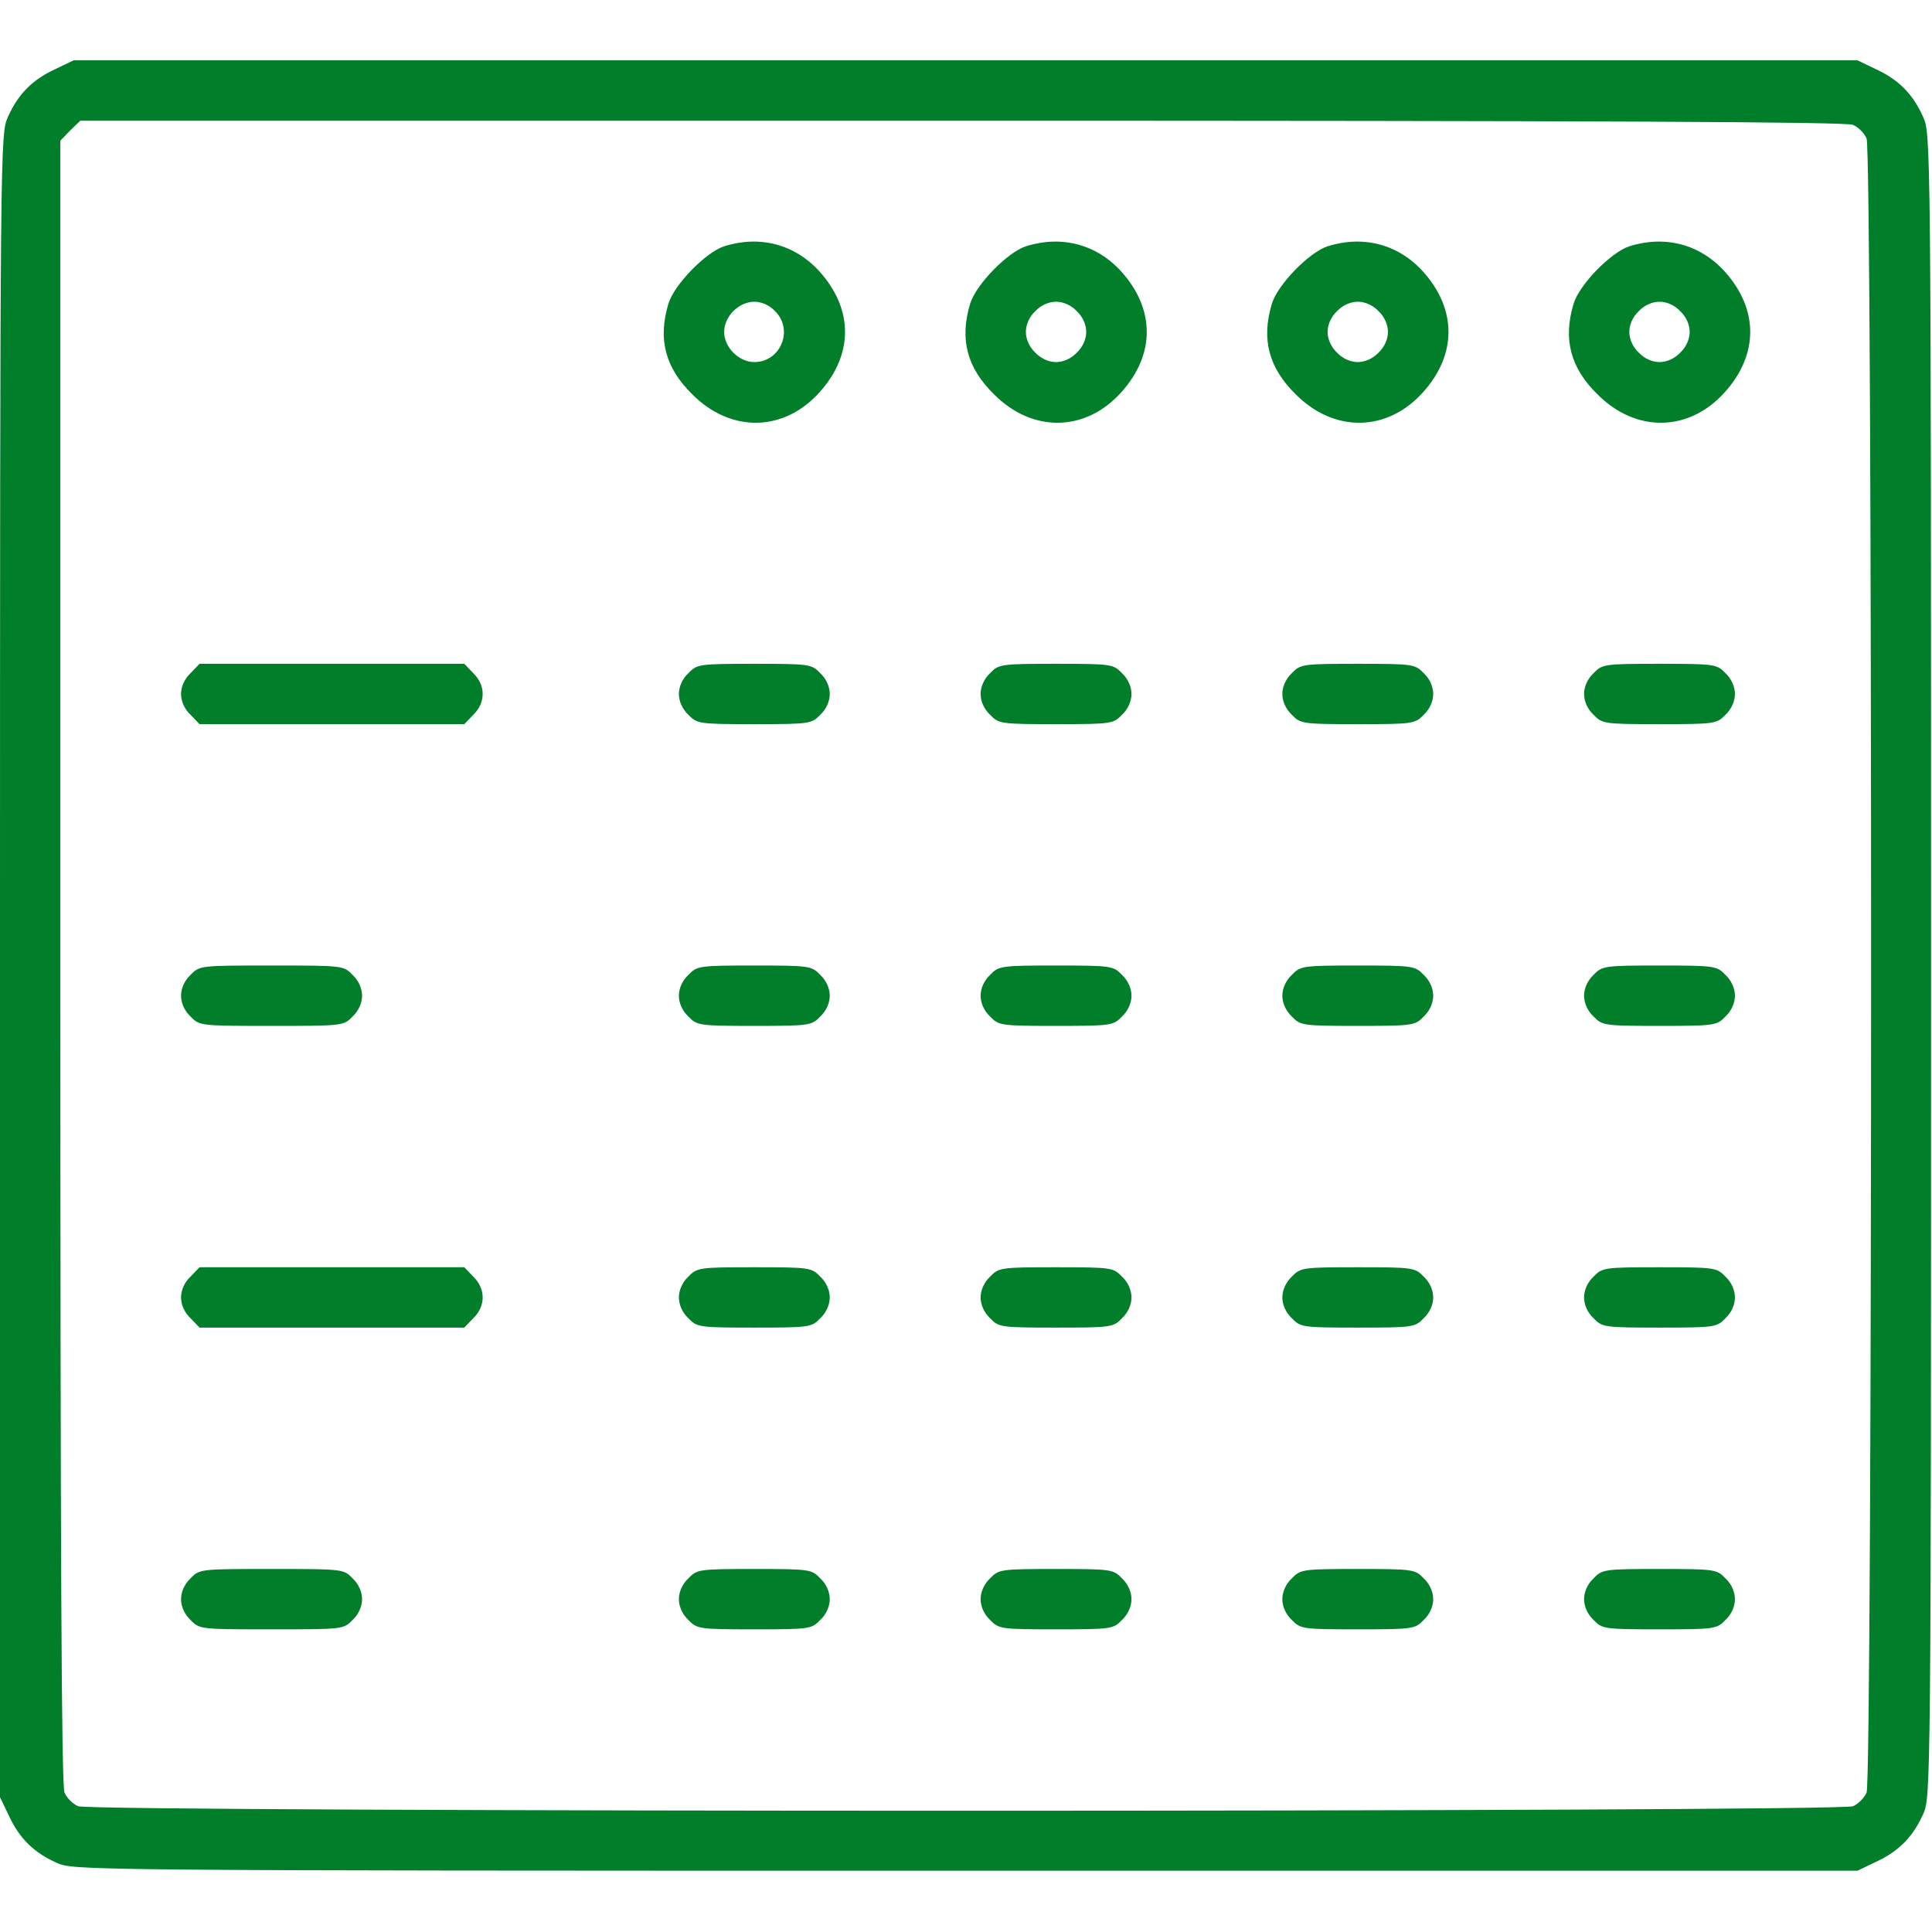 <svg xmlns="http://www.w3.org/2000/svg" width="683" height="683" viewBox="0 0 683 683" fill="none"><g clip-path="url(#clip0_611_200)"><path d="M19.333 24.534C11.333 28.267 6.4 33.334 2.8 41.334C0.133 47.334 0 48.4 0 341.333V635.333L3.2 642C6.933 650 12 654.933 20 658.533C26 661.2 26.933 661.333 341.333 661.333H656.667L663.333 658.133C671.333 654.4 676.267 649.333 679.867 641.333C682.533 635.333 682.667 634.267 682.667 341.333C682.667 48.4 682.533 47.334 679.867 41.334C676.267 33.334 671.333 28.267 663.333 24.534L656.667 21.334H341.333H26L19.333 24.534ZM655.067 44.133C656.933 44.934 659.067 47.067 659.867 48.934C662 53.467 662 629.2 659.867 633.733C659.067 635.6 656.933 637.733 655.067 638.533C650.533 640.667 32.133 640.667 27.6 638.533C25.733 637.733 23.6 635.6 22.8 633.733C21.733 631.467 21.333 550.133 21.333 340.133V49.733L24.8 46.133L28.4 42.667H340.133C565.733 42.667 652.8 43.067 655.067 44.133Z" fill="#007E29"></path><path d="M255.999 87.067C249.466 89.2 238.266 100.667 236.266 107.467C232.533 120 235.199 130 244.666 139.334C258.266 153.067 277.066 152.8 289.733 138.667C301.733 125.334 301.733 109.334 289.733 96C281.066 86.4 268.666 83.067 255.999 87.067ZM273.999 110C280.666 116.534 275.999 128 266.666 128C261.199 128 255.999 122.8 255.999 117.334C255.999 111.867 261.199 106.667 266.666 106.667C269.199 106.667 271.999 107.867 273.999 110Z" fill="#007E29"></path><path d="M362.667 87.067C356.134 89.2 344.934 100.667 342.934 107.467C339.201 120 341.867 130 351.334 139.334C364.934 153.067 383.734 152.8 396.401 138.667C408.401 125.334 408.401 109.334 396.401 96C387.734 86.4 375.334 83.067 362.667 87.067ZM380.667 110C382.801 112 384.001 114.8 384.001 117.334C384.001 119.867 382.801 122.667 380.667 124.667C378.667 126.8 375.867 128 373.334 128C370.801 128 368.001 126.8 366.001 124.667C363.867 122.667 362.667 119.867 362.667 117.334C362.667 114.8 363.867 112 366.001 110C368.001 107.867 370.801 106.667 373.334 106.667C375.867 106.667 378.667 107.867 380.667 110Z" fill="#007E29"></path><path d="M469.333 87.067C462.8 89.2 451.6 100.667 449.6 107.467C445.867 120 448.533 130 458 139.334C471.6 153.067 490.4 152.8 503.067 138.667C515.067 125.334 515.067 109.334 503.067 96C494.4 86.4 482 83.067 469.333 87.067ZM487.333 110C489.467 112 490.667 114.8 490.667 117.334C490.667 119.867 489.467 122.667 487.333 124.667C485.333 126.8 482.533 128 480 128C477.467 128 474.667 126.8 472.667 124.667C470.533 122.667 469.333 119.867 469.333 117.334C469.333 114.8 470.533 112 472.667 110C474.667 107.867 477.467 106.667 480 106.667C482.533 106.667 485.333 107.867 487.333 110Z" fill="#007E29"></path><path d="M575.999 87.067C569.466 89.2 558.266 100.667 556.266 107.467C552.533 120 555.199 130 564.666 139.334C578.266 153.067 597.066 152.8 609.733 138.667C621.733 125.334 621.733 109.334 609.733 96C601.066 86.4 588.666 83.067 575.999 87.067ZM593.999 110C596.133 112 597.333 114.8 597.333 117.334C597.333 119.867 596.133 122.667 593.999 124.667C591.999 126.8 589.199 128 586.666 128C584.133 128 581.333 126.8 579.333 124.667C577.199 122.667 575.999 119.867 575.999 117.334C575.999 114.8 577.199 112 579.333 110C581.333 107.867 584.133 106.667 586.666 106.667C589.199 106.667 591.999 107.867 593.999 110Z" fill="#007E29"></path><path d="M67.333 238C65.2 240 64 242.8 64 245.333C64 247.867 65.2 250.667 67.333 252.667L70.533 256H117.333H164.133L167.333 252.667C171.733 248.4 171.733 242.267 167.333 238L164.133 234.667H117.333H70.533L67.333 238Z" fill="#007E29"></path><path d="M243.333 238C241.2 240 240 242.8 240 245.333C240 247.867 241.2 250.667 243.333 252.667C246.4 255.867 247.067 256 266.667 256C286.267 256 286.933 255.867 290 252.667C292.133 250.667 293.333 247.867 293.333 245.333C293.333 242.8 292.133 240 290 238C286.933 234.8 286.267 234.667 266.667 234.667C247.067 234.667 246.4 234.8 243.333 238Z" fill="#007E29"></path><path d="M349.999 238C347.866 240 346.666 242.8 346.666 245.333C346.666 247.867 347.866 250.667 349.999 252.667C353.066 255.867 353.733 256 373.333 256C392.933 256 393.599 255.867 396.666 252.667C398.799 250.667 399.999 247.867 399.999 245.333C399.999 242.8 398.799 240 396.666 238C393.599 234.8 392.933 234.667 373.333 234.667C353.733 234.667 353.066 234.8 349.999 238Z" fill="#007E29"></path><path d="M456.667 238C454.534 240 453.334 242.8 453.334 245.333C453.334 247.867 454.534 250.667 456.667 252.667C459.734 255.867 460.401 256 480.001 256C499.601 256 500.267 255.867 503.334 252.667C505.467 250.667 506.667 247.867 506.667 245.333C506.667 242.8 505.467 240 503.334 238C500.267 234.8 499.601 234.667 480.001 234.667C460.401 234.667 459.734 234.8 456.667 238Z" fill="#007E29"></path><path d="M563.333 238C561.2 240 560 242.8 560 245.333C560 247.867 561.2 250.667 563.333 252.667C566.4 255.867 567.067 256 586.667 256C606.267 256 606.933 255.867 610 252.667C612.133 250.667 613.333 247.867 613.333 245.333C613.333 242.8 612.133 240 610 238C606.933 234.8 606.267 234.667 586.667 234.667C567.067 234.667 566.4 234.8 563.333 238Z" fill="#007E29"></path><path d="M67.333 344.667C65.2 346.667 64 349.467 64 352C64 354.534 65.2 357.334 67.333 359.334C70.533 362.667 70.8 362.667 96 362.667C121.2 362.667 121.467 362.667 124.667 359.334C126.8 357.334 128 354.534 128 352C128 349.467 126.8 346.667 124.667 344.667C121.467 341.334 121.2 341.334 96 341.334C70.8 341.334 70.533 341.334 67.333 344.667Z" fill="#007E29"></path><path d="M243.333 344.667C241.2 346.667 240 349.467 240 352C240 354.534 241.2 357.334 243.333 359.334C246.4 362.534 247.067 362.667 266.667 362.667C286.267 362.667 286.933 362.534 290 359.334C292.133 357.334 293.333 354.534 293.333 352C293.333 349.467 292.133 346.667 290 344.667C286.933 341.467 286.267 341.334 266.667 341.334C247.067 341.334 246.4 341.467 243.333 344.667Z" fill="#007E29"></path><path d="M349.999 344.667C347.866 346.667 346.666 349.467 346.666 352C346.666 354.534 347.866 357.334 349.999 359.334C353.066 362.534 353.733 362.667 373.333 362.667C392.933 362.667 393.599 362.534 396.666 359.334C398.799 357.334 399.999 354.534 399.999 352C399.999 349.467 398.799 346.667 396.666 344.667C393.599 341.467 392.933 341.334 373.333 341.334C353.733 341.334 353.066 341.467 349.999 344.667Z" fill="#007E29"></path><path d="M456.667 344.667C454.534 346.667 453.334 349.467 453.334 352C453.334 354.534 454.534 357.334 456.667 359.334C459.734 362.534 460.401 362.667 480.001 362.667C499.601 362.667 500.267 362.534 503.334 359.334C505.467 357.334 506.667 354.534 506.667 352C506.667 349.467 505.467 346.667 503.334 344.667C500.267 341.467 499.601 341.334 480.001 341.334C460.401 341.334 459.734 341.467 456.667 344.667Z" fill="#007E29"></path><path d="M563.333 344.667C561.2 346.667 560 349.467 560 352C560 354.534 561.2 357.334 563.333 359.334C566.4 362.534 567.067 362.667 586.667 362.667C606.267 362.667 606.933 362.534 610 359.334C612.133 357.334 613.333 354.534 613.333 352C613.333 349.467 612.133 346.667 610 344.667C606.933 341.467 606.267 341.334 586.667 341.334C567.067 341.334 566.4 341.467 563.333 344.667Z" fill="#007E29"></path><path d="M67.333 451.333C65.2 453.333 64 456.133 64 458.667C64 461.2 65.2 464 67.333 466L70.533 469.333H117.333H164.133L167.333 466C171.733 461.733 171.733 455.6 167.333 451.333L164.133 448H117.333H70.533L67.333 451.333Z" fill="#007E29"></path><path d="M243.333 451.333C241.2 453.333 240 456.133 240 458.667C240 461.2 241.2 464 243.333 466C246.4 469.2 247.067 469.333 266.667 469.333C286.267 469.333 286.933 469.2 290 466C292.133 464 293.333 461.2 293.333 458.667C293.333 456.133 292.133 453.333 290 451.333C286.933 448.133 286.267 448 266.667 448C247.067 448 246.4 448.133 243.333 451.333Z" fill="#007E29"></path><path d="M349.999 451.333C347.866 453.333 346.666 456.133 346.666 458.667C346.666 461.2 347.866 464 349.999 466C353.066 469.2 353.733 469.333 373.333 469.333C392.933 469.333 393.599 469.2 396.666 466C398.799 464 399.999 461.2 399.999 458.667C399.999 456.133 398.799 453.333 396.666 451.333C393.599 448.133 392.933 448 373.333 448C353.733 448 353.066 448.133 349.999 451.333Z" fill="#007E29"></path><path d="M456.667 451.333C454.534 453.333 453.334 456.133 453.334 458.667C453.334 461.2 454.534 464 456.667 466C459.734 469.2 460.401 469.333 480.001 469.333C499.601 469.333 500.267 469.2 503.334 466C505.467 464 506.667 461.2 506.667 458.667C506.667 456.133 505.467 453.333 503.334 451.333C500.267 448.133 499.601 448 480.001 448C460.401 448 459.734 448.133 456.667 451.333Z" fill="#007E29"></path><path d="M563.333 451.333C561.2 453.333 560 456.133 560 458.667C560 461.2 561.2 464 563.333 466C566.4 469.2 567.067 469.333 586.667 469.333C606.267 469.333 606.933 469.2 610 466C612.133 464 613.333 461.2 613.333 458.667C613.333 456.133 612.133 453.333 610 451.333C606.933 448.133 606.267 448 586.667 448C567.067 448 566.4 448.133 563.333 451.333Z" fill="#007E29"></path><path d="M67.333 558C65.2 560 64 562.8 64 565.333C64 567.867 65.2 570.667 67.333 572.667C70.533 576 70.8 576 96 576C121.2 576 121.467 576 124.667 572.667C126.8 570.667 128 567.867 128 565.333C128 562.8 126.8 560 124.667 558C121.467 554.667 121.2 554.667 96 554.667C70.8 554.667 70.533 554.667 67.333 558Z" fill="#007E29"></path><path d="M243.333 558C241.2 560 240 562.8 240 565.333C240 567.867 241.2 570.667 243.333 572.667C246.4 575.867 247.067 576 266.667 576C286.267 576 286.933 575.867 290 572.667C292.133 570.667 293.333 567.867 293.333 565.333C293.333 562.8 292.133 560 290 558C286.933 554.8 286.267 554.667 266.667 554.667C247.067 554.667 246.4 554.8 243.333 558Z" fill="#007E29"></path><path d="M349.999 558C347.866 560 346.666 562.8 346.666 565.333C346.666 567.867 347.866 570.667 349.999 572.667C353.066 575.867 353.733 576 373.333 576C392.933 576 393.599 575.867 396.666 572.667C398.799 570.667 399.999 567.867 399.999 565.333C399.999 562.8 398.799 560 396.666 558C393.599 554.8 392.933 554.667 373.333 554.667C353.733 554.667 353.066 554.8 349.999 558Z" fill="#007E29"></path><path d="M456.667 558C454.534 560 453.334 562.8 453.334 565.333C453.334 567.867 454.534 570.667 456.667 572.667C459.734 575.867 460.401 576 480.001 576C499.601 576 500.267 575.867 503.334 572.667C505.467 570.667 506.667 567.867 506.667 565.333C506.667 562.8 505.467 560 503.334 558C500.267 554.8 499.601 554.667 480.001 554.667C460.401 554.667 459.734 554.8 456.667 558Z" fill="#007E29"></path><path d="M563.333 558C561.2 560 560 562.8 560 565.333C560 567.867 561.2 570.667 563.333 572.667C566.4 575.867 567.067 576 586.667 576C606.267 576 606.933 575.867 610 572.667C612.133 570.667 613.333 567.867 613.333 565.333C613.333 562.8 612.133 560 610 558C606.933 554.8 606.267 554.667 586.667 554.667C567.067 554.667 566.4 554.8 563.333 558Z" fill="#007E29"></path></g><defs><clipPath id="clip0_611_200"><rect width="682.667" height="682.667" fill="white"></rect></clipPath></defs></svg>
